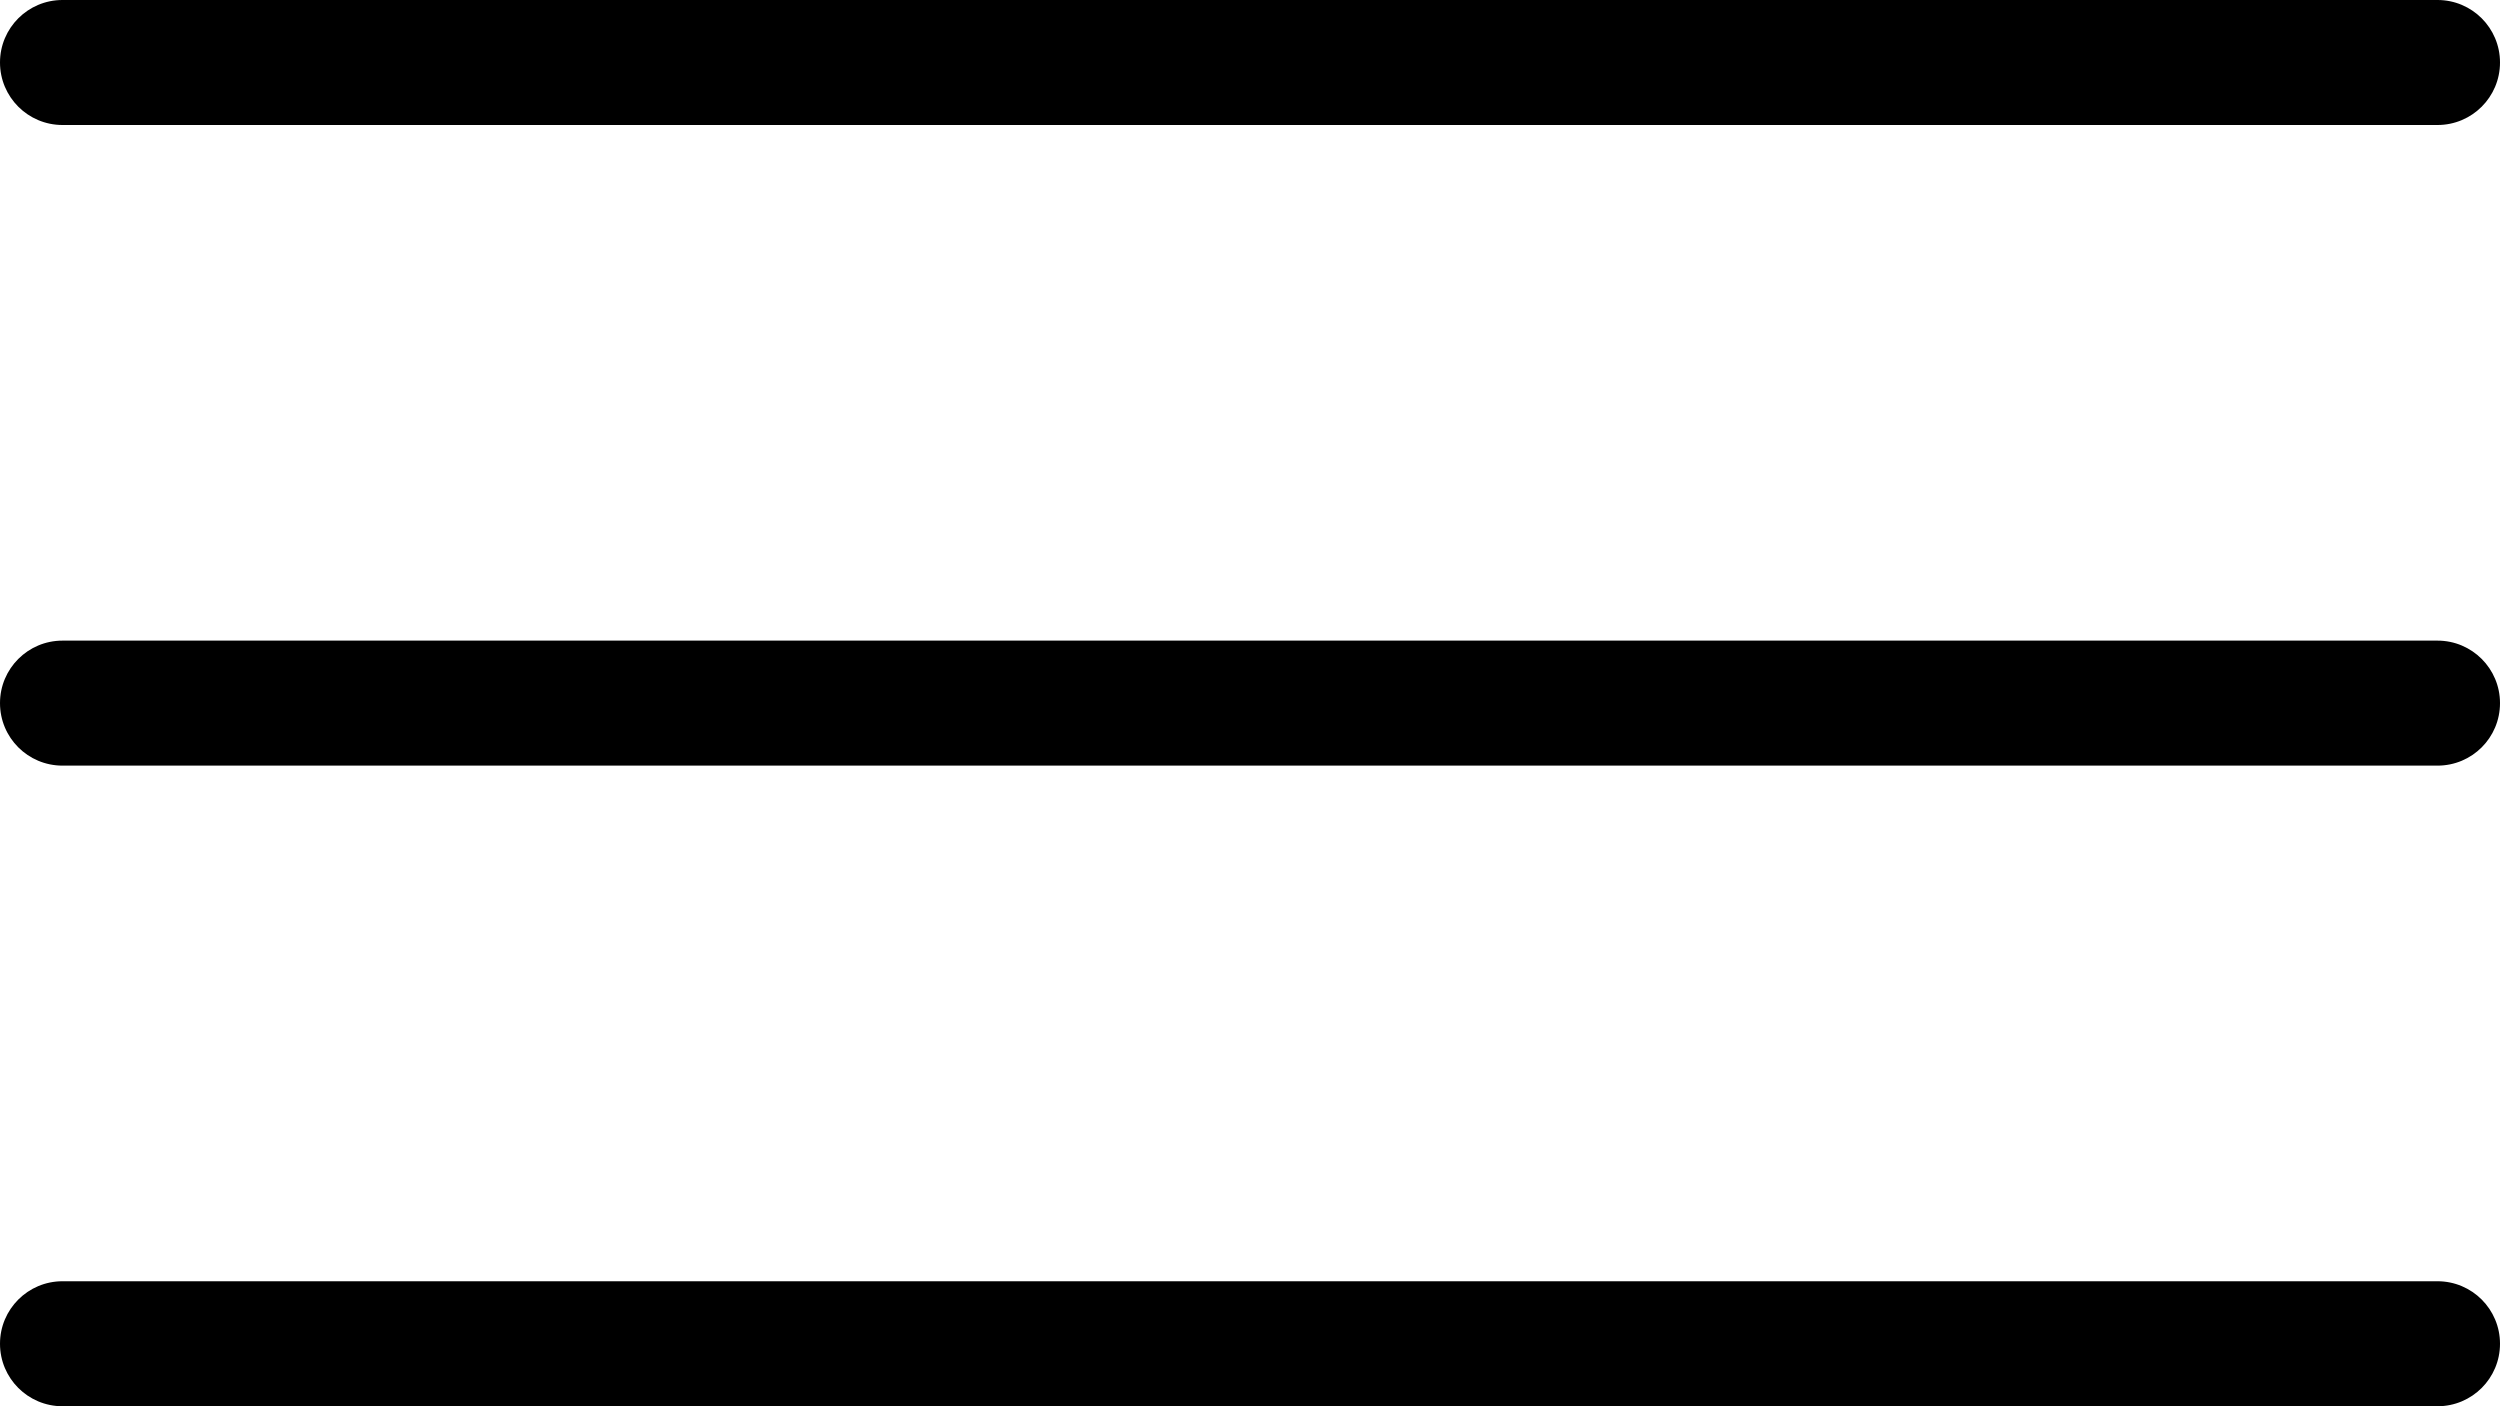 <?xml version="1.0" encoding="UTF-8"?>
<svg width="32px" height="18px" viewBox="0 0 32 18" version="1.1" xmlns="http://www.w3.org/2000/svg" xmlns:xlink="http://www.w3.org/1999/xlink">
    <!-- Generator: sketchtool 63.1 (101010) - https://sketch.com -->
    <title>B3FCD313-2243-43FA-96FE-65630701A8B8</title>
    <desc>Created with sketchtool.</desc>
    <g id="UI" stroke="none" stroke-width="1" fill="none" fill-rule="evenodd">
        <g id="Frontpage" transform="translate(-30, -27)" fill="#000000">
            <g id="Navigation">
                <g id="icon_menu">
                    <g transform="translate(30, 27)">
                        <path d="M31.2,16.4 C31.642,16.4 32,16.758 32,17.2 C32,17.642 31.642,18 31.2,18 L0.8,18 C0.358,18 0,17.642 0,17.2 C0,16.758 0.358,16.4 0.8,16.4 L31.2,16.4 Z M31.2,8.2 C31.642,8.2 32,8.558 32,9 C32,9.443 31.642,9.8 31.2,9.8 L0.8,9.8 C0.358,9.8 0,9.443 0,9 C0,8.558 0.358,8.2 0.8,8.2 L31.2,8.2 Z M31.2,0 C31.642,0 32,0.358 32,0.8 C32,1.242 31.642,1.6 31.2,1.6 L0.8,1.6 C0.358,1.6 0,1.242 0,0.8 C0,0.358 0.358,0 0.8,0 L31.2,0 Z" id="Combined-Shape"></path>
                    </g>
                </g>
            </g>
        </g>
    </g>
</svg>